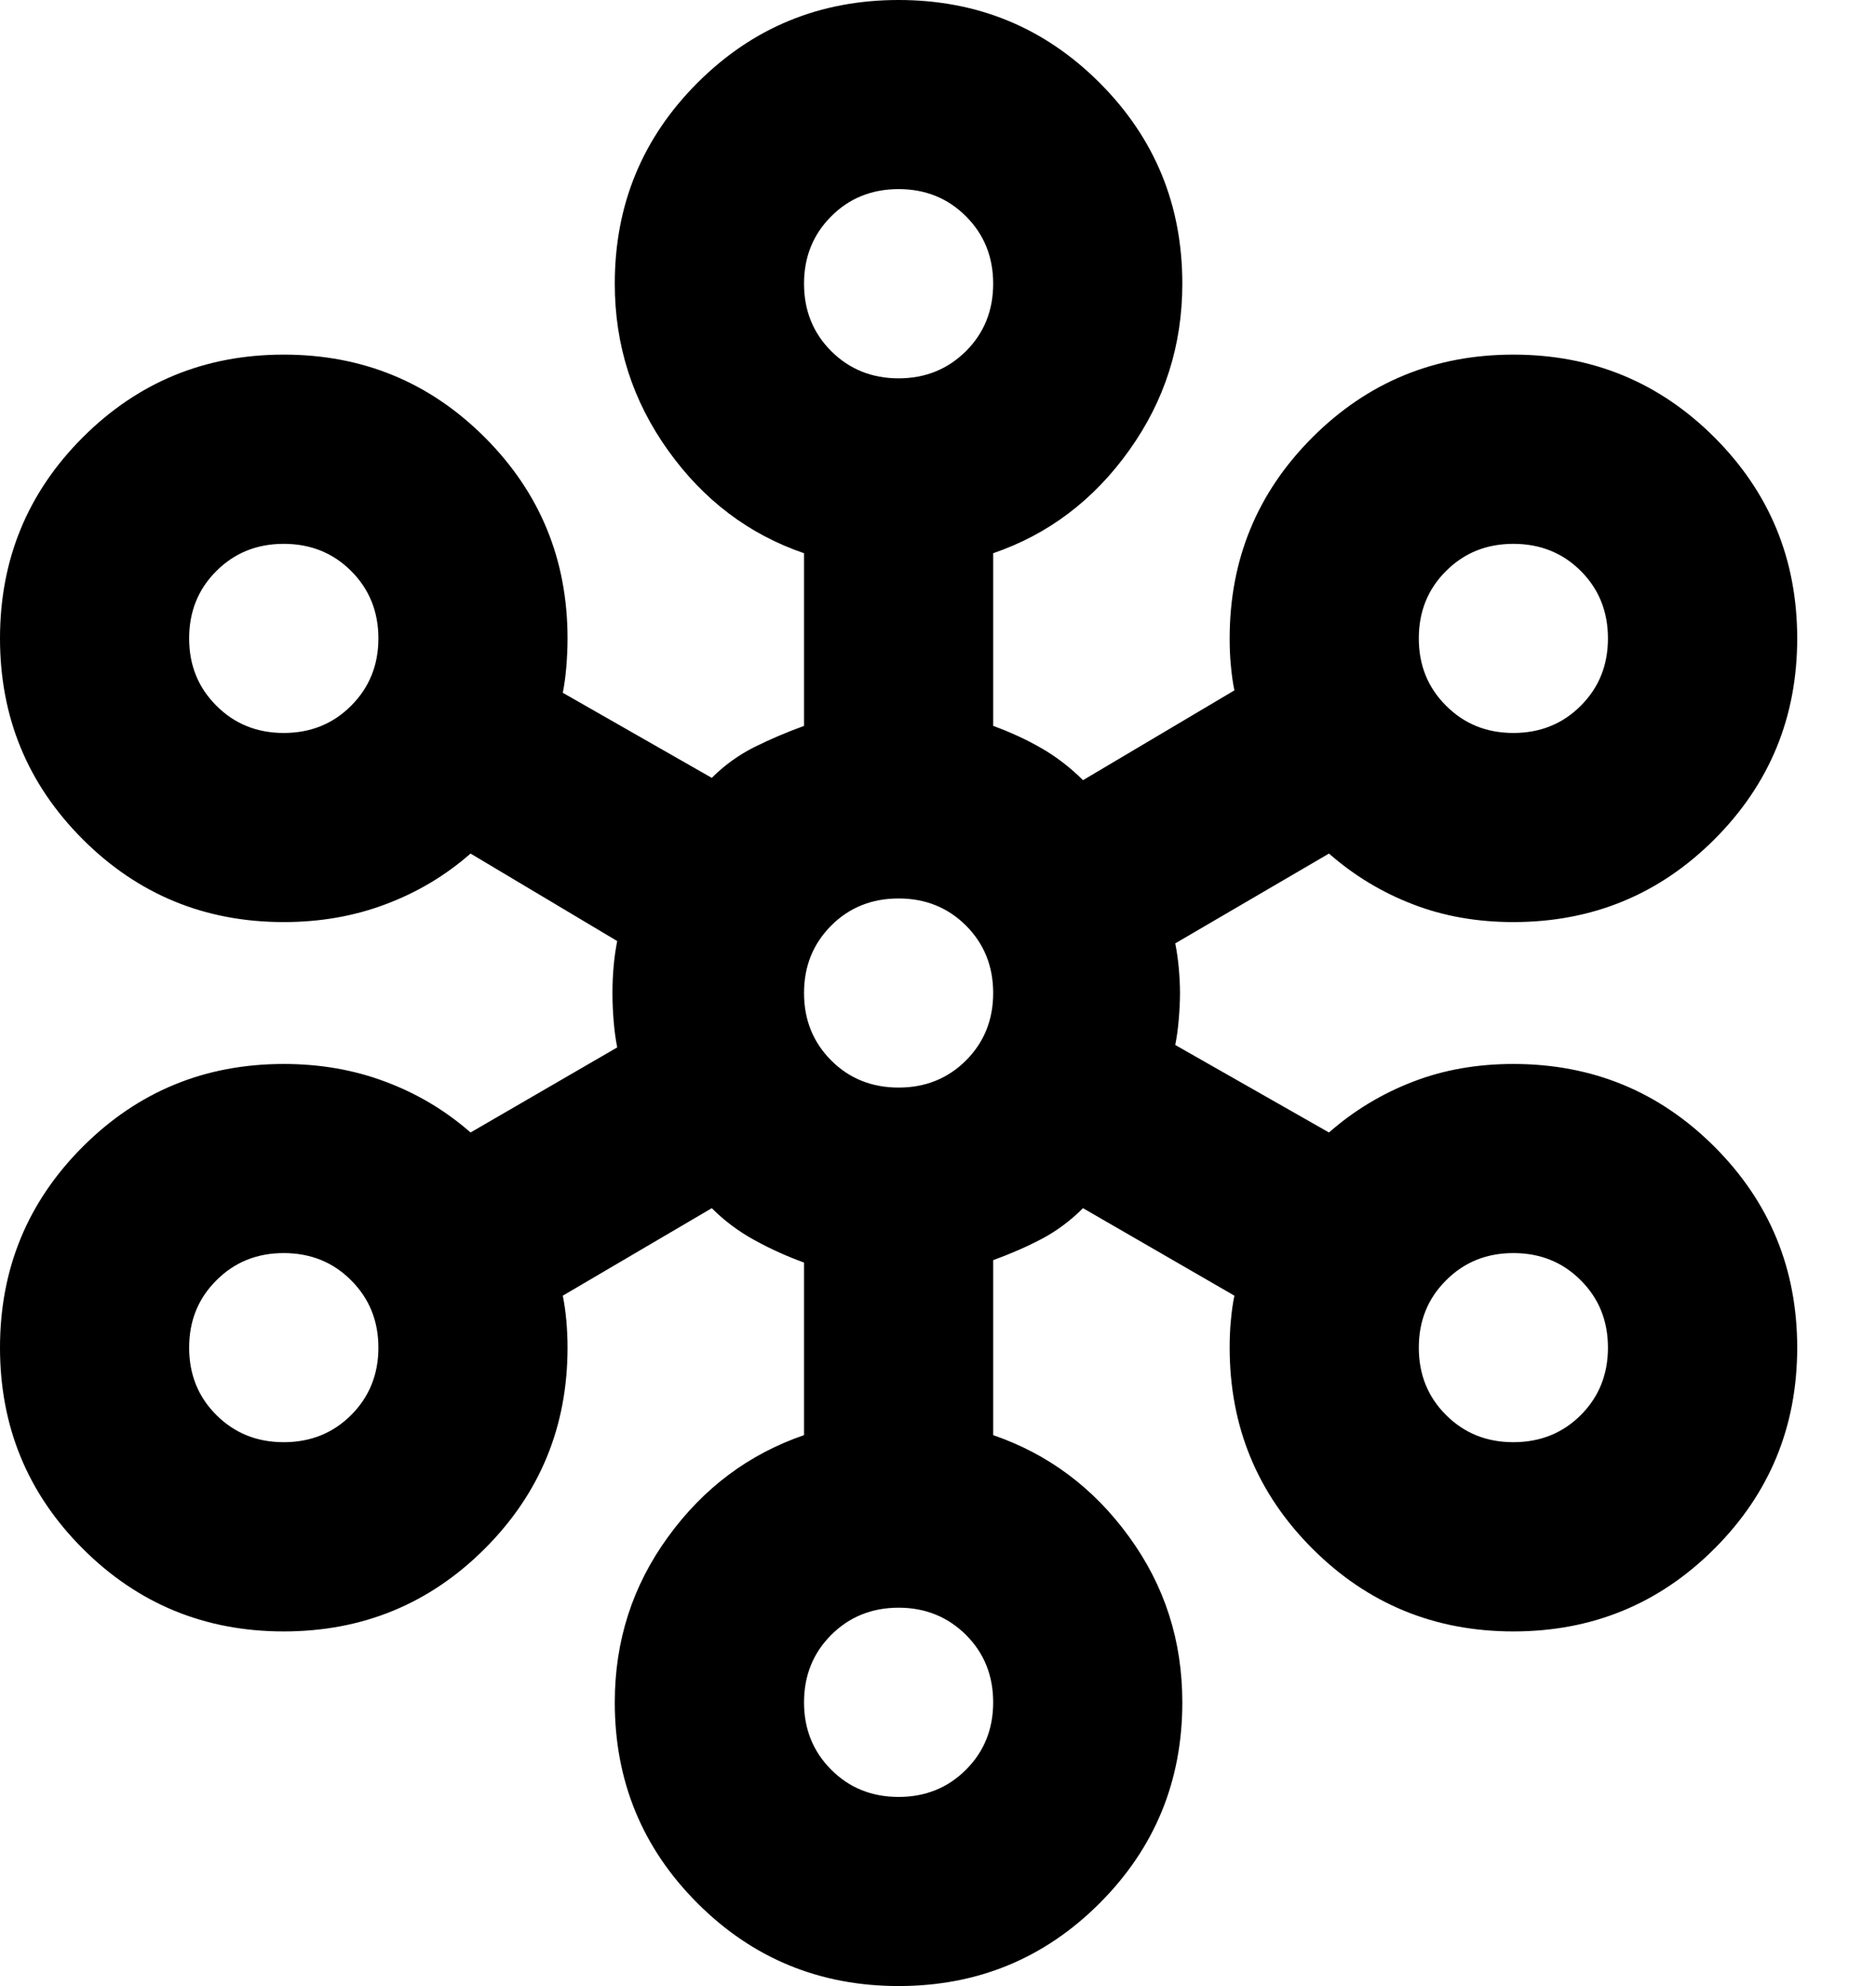 <svg width="17" height="18" viewBox="0 0 17 18" fill="none" xmlns="http://www.w3.org/2000/svg">
<path d="M8.143 18C7.429 18 6.821 17.75 6.321 17.25C5.821 16.75 5.571 16.143 5.571 15.429C5.571 14.871 5.732 14.371 6.054 13.929C6.375 13.486 6.786 13.179 7.286 13.007V11.443C7.129 11.386 6.979 11.318 6.836 11.239C6.693 11.161 6.564 11.064 6.45 10.95L5.1 11.743C5.114 11.814 5.125 11.889 5.132 11.968C5.139 12.046 5.143 12.129 5.143 12.214C5.143 12.929 4.893 13.536 4.393 14.036C3.893 14.536 3.286 14.786 2.571 14.786C1.857 14.786 1.25 14.536 0.75 14.036C0.25 13.536 0 12.929 0 12.214C0 11.5 0.25 10.893 0.75 10.393C1.25 9.893 1.857 9.643 2.571 9.643C2.9 9.643 3.207 9.696 3.493 9.804C3.779 9.911 4.036 10.064 4.264 10.264L5.593 9.493C5.579 9.421 5.568 9.343 5.561 9.257C5.554 9.171 5.55 9.086 5.55 9C5.55 8.914 5.554 8.832 5.561 8.754C5.568 8.675 5.579 8.6 5.593 8.529L4.264 7.736C4.036 7.936 3.779 8.089 3.493 8.196C3.207 8.304 2.9 8.357 2.571 8.357C1.857 8.357 1.25 8.107 0.75 7.607C0.25 7.107 0 6.5 0 5.786C0 5.071 0.25 4.464 0.75 3.964C1.25 3.464 1.857 3.214 2.571 3.214C3.286 3.214 3.893 3.464 4.393 3.964C4.893 4.464 5.143 5.071 5.143 5.786C5.143 5.871 5.139 5.957 5.132 6.043C5.125 6.129 5.114 6.207 5.1 6.279L6.45 7.05C6.564 6.936 6.693 6.843 6.836 6.771C6.979 6.7 7.129 6.636 7.286 6.579V5.014C6.786 4.843 6.375 4.532 6.054 4.082C5.732 3.632 5.571 3.129 5.571 2.571C5.571 1.857 5.821 1.25 6.321 0.75C6.821 0.25 7.429 0 8.143 0C8.857 0 9.464 0.25 9.964 0.75C10.464 1.25 10.714 1.857 10.714 2.571C10.714 3.129 10.554 3.632 10.232 4.082C9.911 4.532 9.5 4.843 9 5.014V6.579C9.157 6.636 9.304 6.704 9.439 6.782C9.575 6.861 9.7 6.957 9.814 7.071L11.186 6.257C11.171 6.186 11.161 6.111 11.154 6.032C11.146 5.954 11.143 5.871 11.143 5.786C11.143 5.071 11.393 4.464 11.893 3.964C12.393 3.464 13 3.214 13.714 3.214C14.429 3.214 15.036 3.464 15.536 3.964C16.036 4.464 16.286 5.071 16.286 5.786C16.286 6.5 16.036 7.107 15.536 7.607C15.036 8.107 14.429 8.357 13.714 8.357C13.386 8.357 13.082 8.304 12.804 8.196C12.525 8.089 12.271 7.936 12.043 7.736L10.65 8.55C10.664 8.621 10.675 8.696 10.682 8.775C10.689 8.854 10.693 8.929 10.693 9C10.693 9.071 10.689 9.15 10.682 9.236C10.675 9.321 10.664 9.4 10.65 9.471L12.043 10.264C12.271 10.064 12.525 9.911 12.804 9.804C13.082 9.696 13.386 9.643 13.714 9.643C14.429 9.643 15.036 9.893 15.536 10.393C16.036 10.893 16.286 11.5 16.286 12.214C16.286 12.929 16.036 13.536 15.536 14.036C15.036 14.536 14.429 14.786 13.714 14.786C13 14.786 12.393 14.536 11.893 14.036C11.393 13.536 11.143 12.929 11.143 12.214C11.143 12.129 11.146 12.046 11.154 11.968C11.161 11.889 11.171 11.814 11.186 11.743L9.814 10.95C9.7 11.064 9.575 11.157 9.439 11.229C9.304 11.3 9.157 11.364 9 11.421V13.007C9.5 13.179 9.911 13.486 10.232 13.929C10.554 14.371 10.714 14.871 10.714 15.429C10.714 16.143 10.464 16.75 9.964 17.25C9.464 17.75 8.857 18 8.143 18ZM8.143 16.286C8.386 16.286 8.589 16.204 8.754 16.039C8.918 15.875 9 15.671 9 15.429C9 15.186 8.918 14.982 8.754 14.818C8.589 14.654 8.386 14.571 8.143 14.571C7.9 14.571 7.696 14.654 7.532 14.818C7.368 14.982 7.286 15.186 7.286 15.429C7.286 15.671 7.368 15.875 7.532 16.039C7.696 16.204 7.9 16.286 8.143 16.286ZM2.571 13.071C2.814 13.071 3.018 12.989 3.182 12.825C3.346 12.661 3.429 12.457 3.429 12.214C3.429 11.971 3.346 11.768 3.182 11.604C3.018 11.439 2.814 11.357 2.571 11.357C2.329 11.357 2.125 11.439 1.961 11.604C1.796 11.768 1.714 11.971 1.714 12.214C1.714 12.457 1.796 12.661 1.961 12.825C2.125 12.989 2.329 13.071 2.571 13.071ZM13.714 13.071C13.957 13.071 14.161 12.989 14.325 12.825C14.489 12.661 14.571 12.457 14.571 12.214C14.571 11.971 14.489 11.768 14.325 11.604C14.161 11.439 13.957 11.357 13.714 11.357C13.471 11.357 13.268 11.439 13.104 11.604C12.939 11.768 12.857 11.971 12.857 12.214C12.857 12.457 12.939 12.661 13.104 12.825C13.268 12.989 13.471 13.071 13.714 13.071ZM8.143 9.857C8.386 9.857 8.589 9.775 8.754 9.611C8.918 9.446 9 9.243 9 9C9 8.757 8.918 8.554 8.754 8.389C8.589 8.225 8.386 8.143 8.143 8.143C7.9 8.143 7.696 8.225 7.532 8.389C7.368 8.554 7.286 8.757 7.286 9C7.286 9.243 7.368 9.446 7.532 9.611C7.696 9.775 7.9 9.857 8.143 9.857ZM2.571 6.643C2.814 6.643 3.018 6.561 3.182 6.396C3.346 6.232 3.429 6.029 3.429 5.786C3.429 5.543 3.346 5.339 3.182 5.175C3.018 5.011 2.814 4.929 2.571 4.929C2.329 4.929 2.125 5.011 1.961 5.175C1.796 5.339 1.714 5.543 1.714 5.786C1.714 6.029 1.796 6.232 1.961 6.396C2.125 6.561 2.329 6.643 2.571 6.643ZM13.714 6.643C13.957 6.643 14.161 6.561 14.325 6.396C14.489 6.232 14.571 6.029 14.571 5.786C14.571 5.543 14.489 5.339 14.325 5.175C14.161 5.011 13.957 4.929 13.714 4.929C13.471 4.929 13.268 5.011 13.104 5.175C12.939 5.339 12.857 5.543 12.857 5.786C12.857 6.029 12.939 6.232 13.104 6.396C13.268 6.561 13.471 6.643 13.714 6.643ZM8.143 3.429C8.386 3.429 8.589 3.346 8.754 3.182C8.918 3.018 9 2.814 9 2.571C9 2.329 8.918 2.125 8.754 1.961C8.589 1.796 8.386 1.714 8.143 1.714C7.9 1.714 7.696 1.796 7.532 1.961C7.368 2.125 7.286 2.329 7.286 2.571C7.286 2.814 7.368 3.018 7.532 3.182C7.696 3.346 7.9 3.429 8.143 3.429Z" fill="black"/>
</svg>
